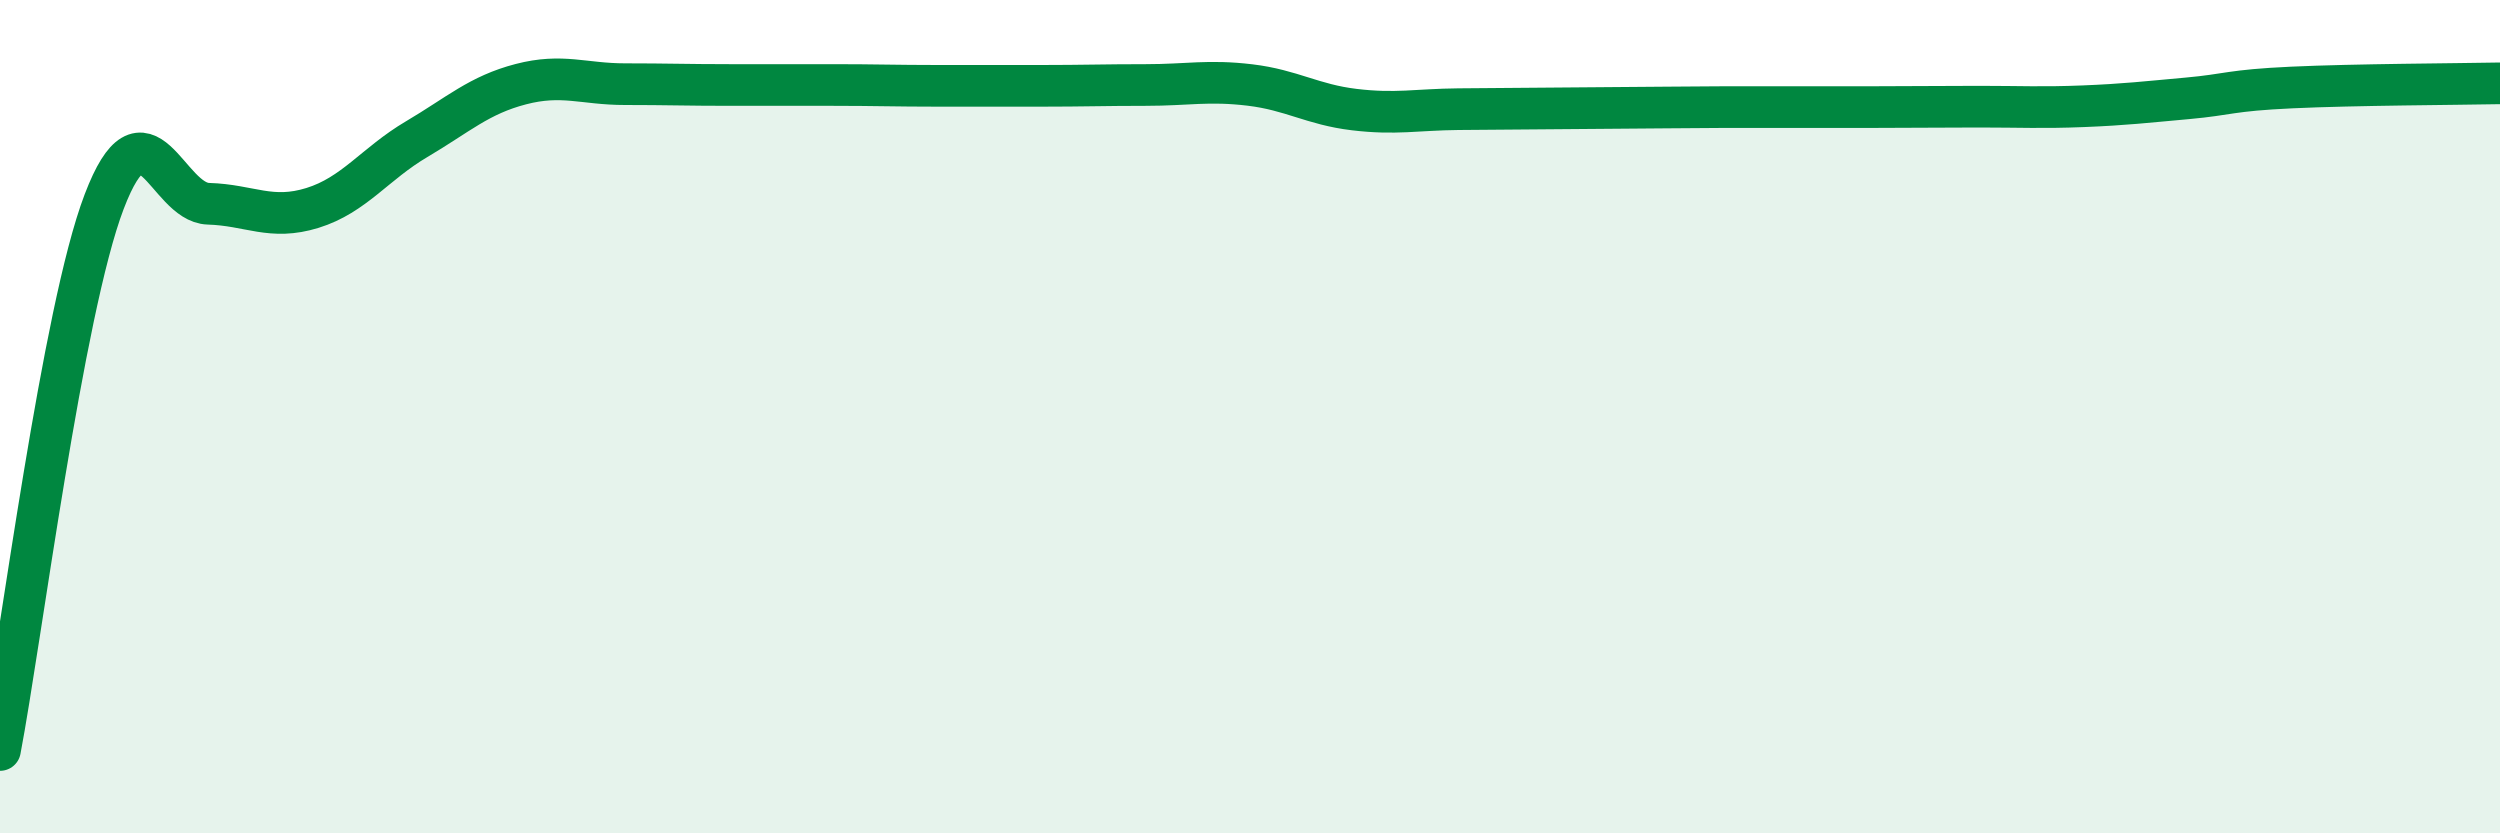 
    <svg width="60" height="20" viewBox="0 0 60 20" xmlns="http://www.w3.org/2000/svg">
      <path
        d="M 0,18 C 0.5,15.37 1.5,7.46 2.5,4.84 C 3.5,2.22 4,4.86 5,4.89 C 6,4.92 6.5,5.3 7.5,4.99 C 8.5,4.68 9,3.93 10,3.34 C 11,2.75 11.5,2.28 12.5,2.02 C 13.5,1.76 14,2.02 15,2.02 C 16,2.02 16.5,2.04 17.5,2.04 C 18.5,2.04 19,2.04 20,2.04 C 21,2.04 21.5,2.06 22.5,2.06 C 23.5,2.06 24,2.06 25,2.06 C 26,2.06 26.5,2.04 27.5,2.04 C 28.5,2.04 29,1.92 30,2.04 C 31,2.16 31.5,2.51 32.5,2.63 C 33.5,2.75 34,2.63 35,2.62 C 36,2.61 36.5,2.61 37.5,2.6 C 38.5,2.59 39,2.59 40,2.58 C 41,2.57 41.5,2.57 42.5,2.57 C 43.5,2.57 44,2.57 45,2.57 C 46,2.57 46.5,2.56 47.5,2.56 C 48.5,2.56 49,2.59 50,2.55 C 51,2.51 51.5,2.45 52.5,2.36 C 53.5,2.27 53.5,2.17 55,2.1 C 56.5,2.03 59,2.02 60,2L60 20L0 20Z"
        fill="#008740"
        opacity="0.1"
        stroke-linecap="round"
        stroke-linejoin="round"
      />
      <path
        d="M 0,18 C 0.5,15.37 1.5,7.46 2.5,4.84 C 3.5,2.22 4,4.86 5,4.89 C 6,4.92 6.5,5.3 7.5,4.99 C 8.5,4.68 9,3.93 10,3.34 C 11,2.75 11.5,2.28 12.5,2.02 C 13.5,1.76 14,2.02 15,2.02 C 16,2.02 16.5,2.04 17.5,2.04 C 18.5,2.04 19,2.04 20,2.04 C 21,2.04 21.5,2.06 22.5,2.06 C 23.5,2.06 24,2.06 25,2.06 C 26,2.06 26.5,2.04 27.5,2.04 C 28.5,2.04 29,1.92 30,2.04 C 31,2.16 31.5,2.51 32.5,2.63 C 33.5,2.75 34,2.63 35,2.62 C 36,2.61 36.5,2.61 37.5,2.6 C 38.5,2.59 39,2.59 40,2.58 C 41,2.57 41.5,2.57 42.5,2.57 C 43.5,2.57 44,2.57 45,2.57 C 46,2.57 46.5,2.56 47.5,2.56 C 48.5,2.56 49,2.59 50,2.55 C 51,2.51 51.5,2.45 52.5,2.36 C 53.5,2.27 53.5,2.17 55,2.1 C 56.5,2.03 59,2.02 60,2"
        stroke="#008740"
        stroke-width="1"
        fill="none"
        stroke-linecap="round"
        stroke-linejoin="round"
      />
    </svg>
  